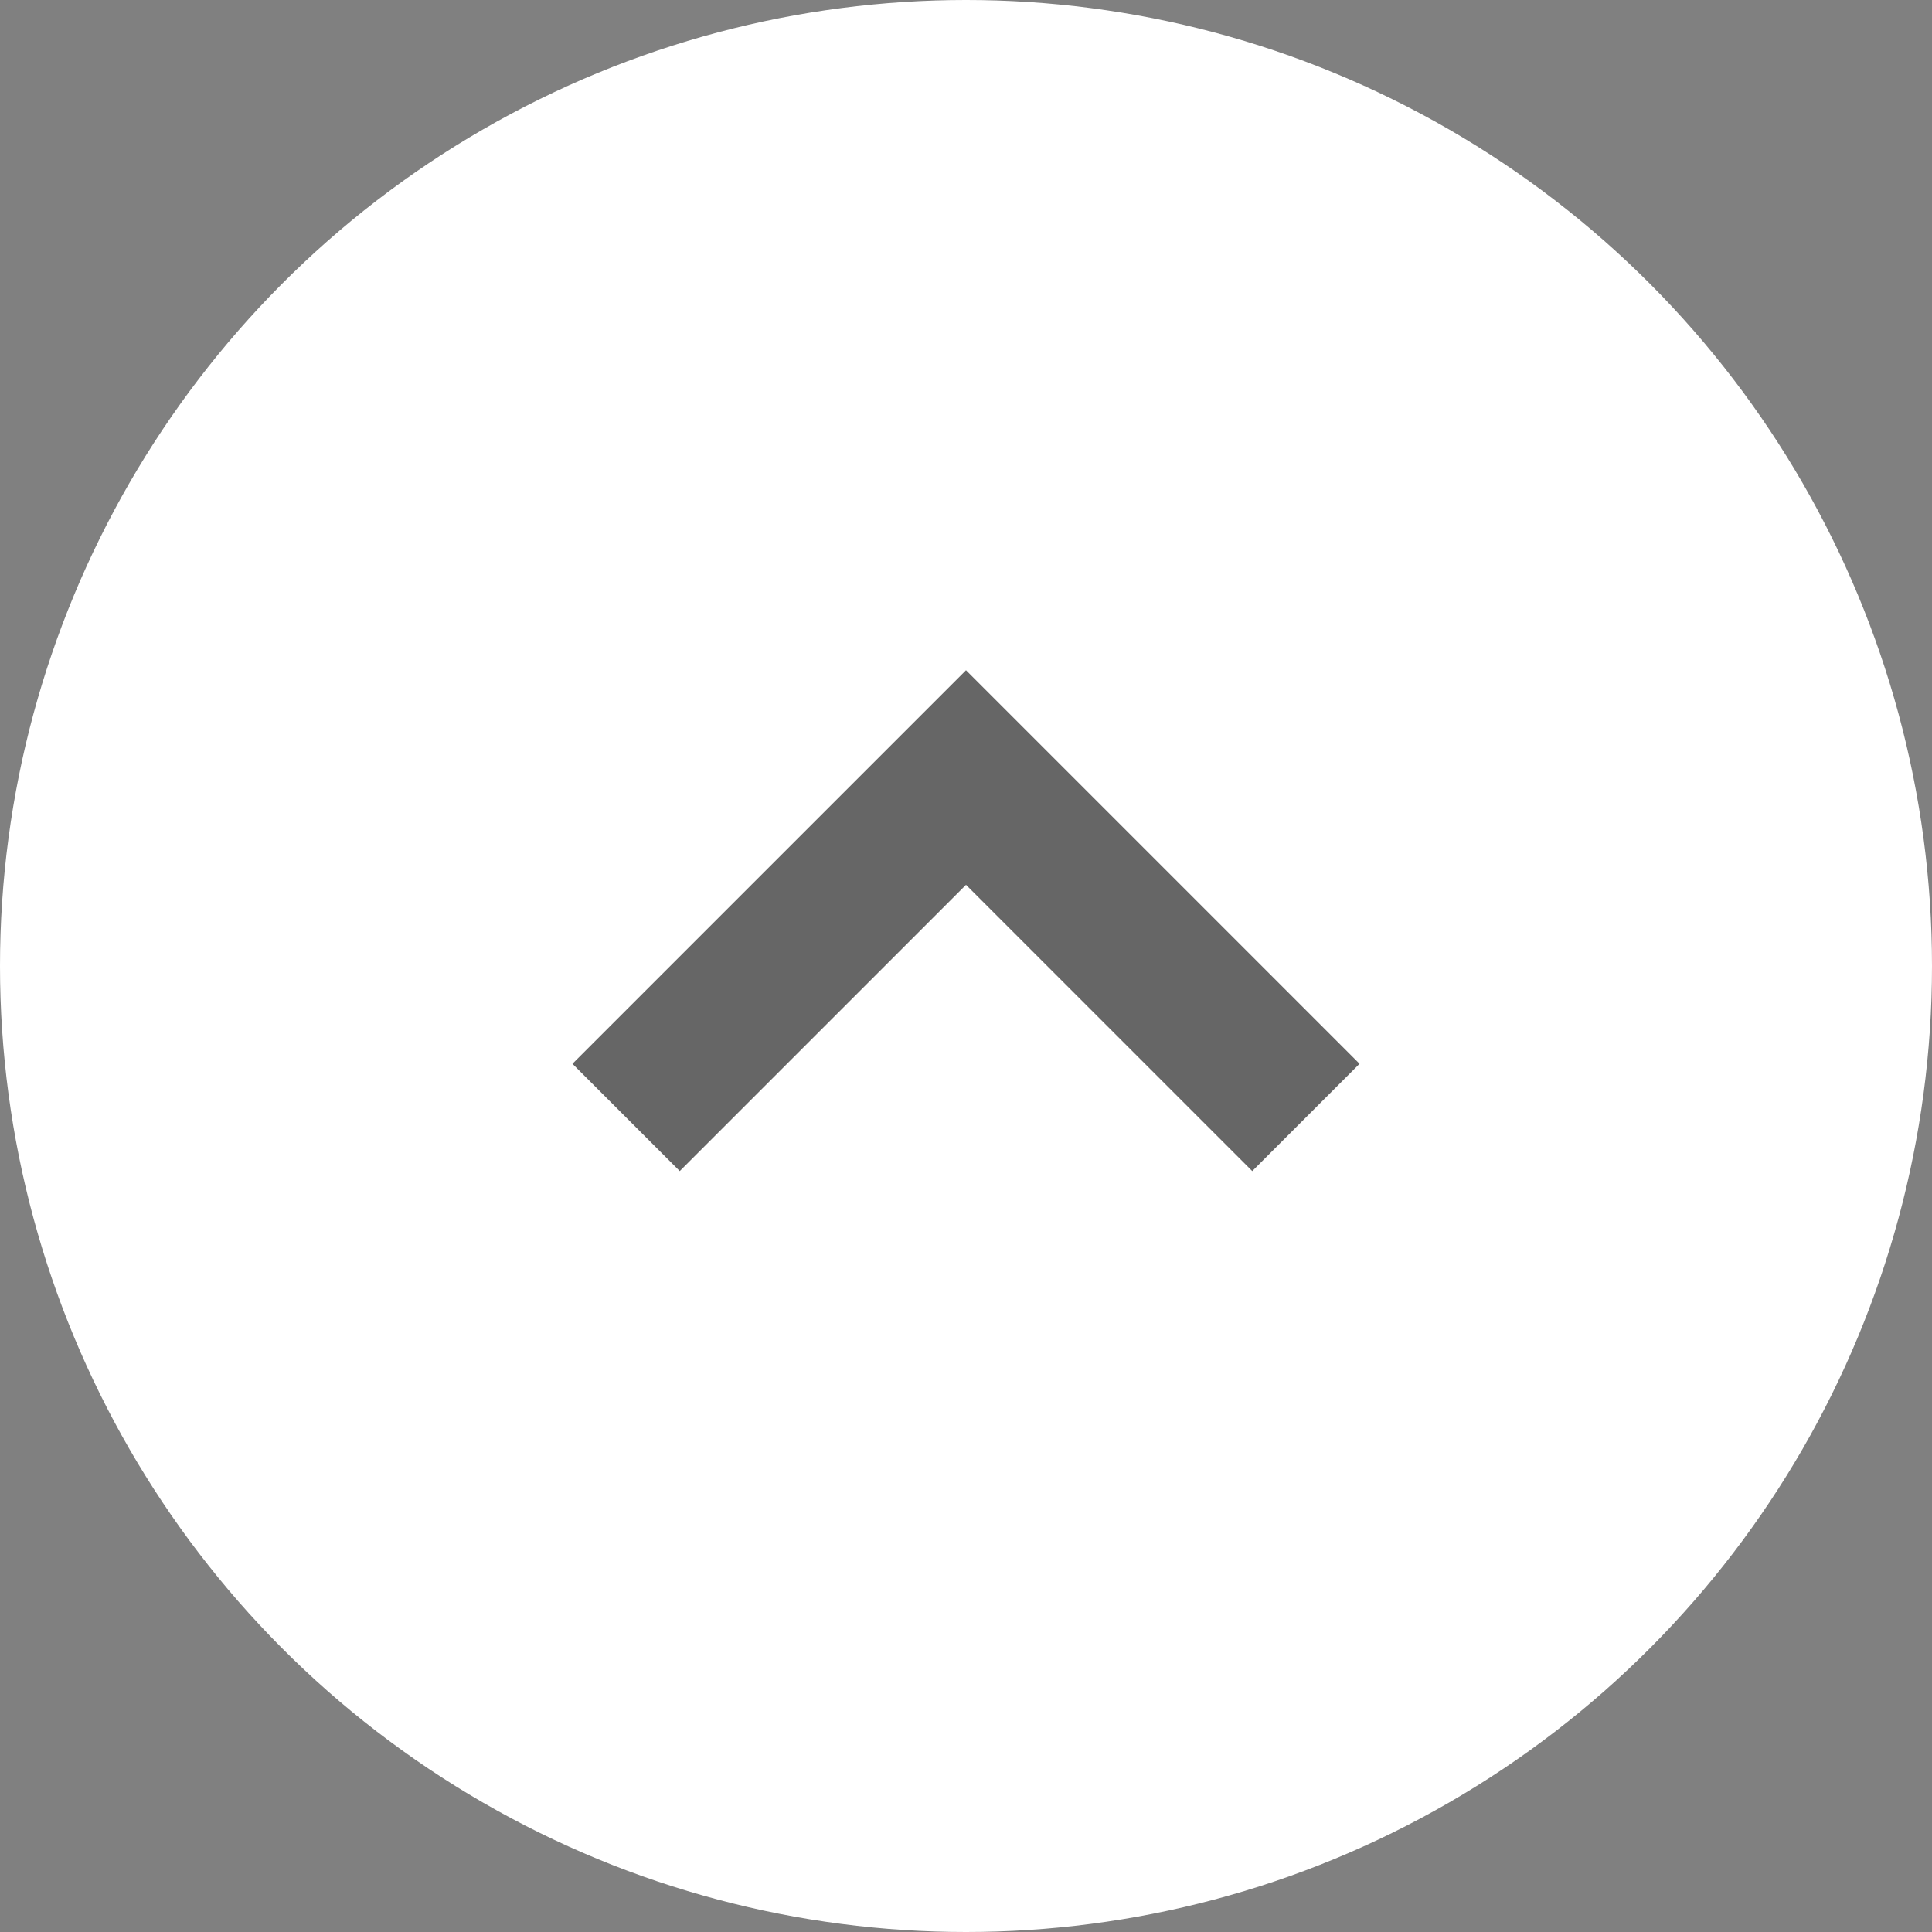 <svg width="54" height="54" viewBox="0 0 54 54" fill="none" xmlns="http://www.w3.org/2000/svg">
<rect x="0" y="0" width="54" height="54" fill="#808080" stroke="none"/>
<circle cx="27" cy="27" r="27" fill="white"/>
<g opacity="0.6">
<path d="M27 18.733L16 29.733L18.999 32.732L27 24.731L35.001 32.732L38 29.733L27 18.733Z" fill="black"/>
</g>
</svg>
